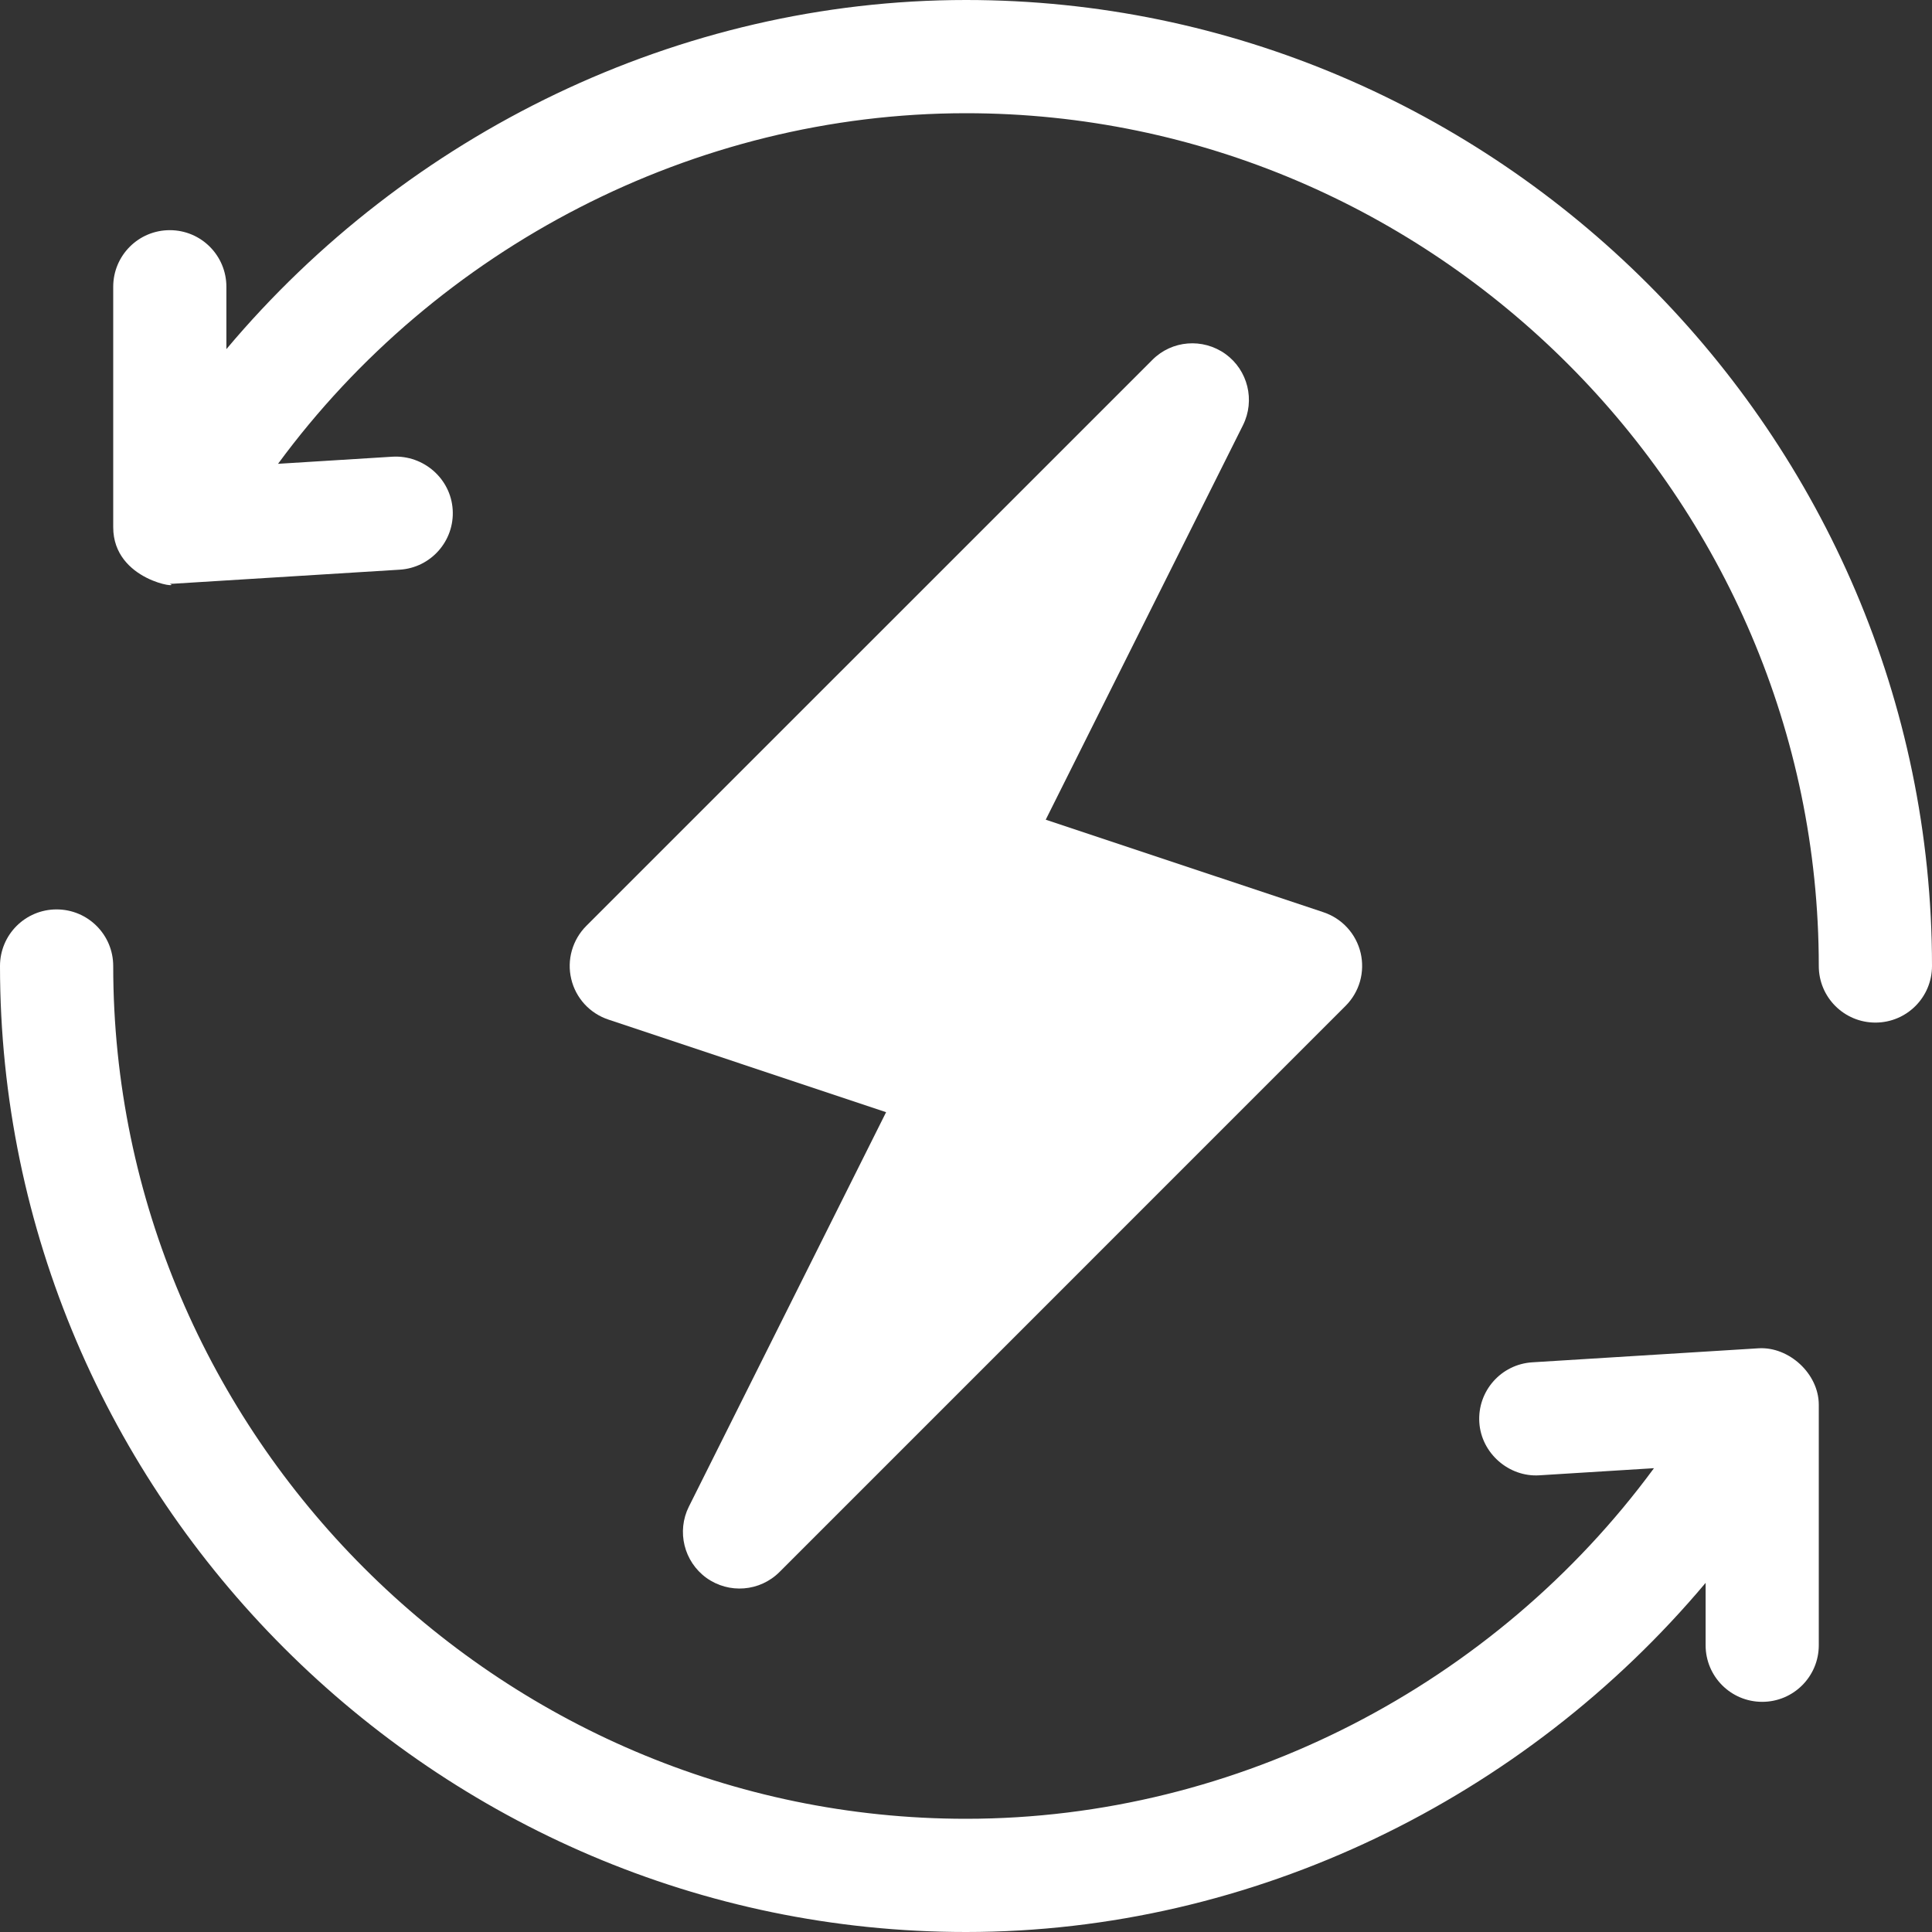 <svg width="45" height="45" viewBox="0 0 45 45" fill="none" xmlns="http://www.w3.org/2000/svg">
<rect x="0" y="0" width="45" height="45" fill="#333333" stroke="none"/>
<g clip-path="url(#clip0_1397_27824)">
<path d="M31.692 22.196C31.64 21.977 31.534 21.775 31.382 21.609C31.23 21.443 31.039 21.319 30.826 21.248L24.357 19.092L28.951 9.904C29.239 9.326 29.067 8.623 28.543 8.245C28.016 7.868 27.295 7.924 26.84 8.383L13.656 21.566C13.497 21.725 13.382 21.922 13.32 22.138C13.258 22.354 13.253 22.582 13.305 22.801C13.356 23.02 13.463 23.221 13.614 23.387C13.766 23.553 13.958 23.677 14.171 23.748L20.639 25.905L16.045 35.092C15.757 35.67 15.93 36.373 16.454 36.752C16.978 37.128 17.698 37.073 18.157 36.614L31.34 23.43C31.499 23.271 31.615 23.075 31.677 22.859C31.738 22.642 31.743 22.414 31.692 22.196Z" fill="white"/>
<path d="M22.5 0C15.809 0 9.489 3.112 5.273 8.132V6.68C5.273 5.951 4.684 5.361 3.955 5.361C3.226 5.361 2.637 5.951 2.637 6.68V12.28C2.637 13.538 4.262 13.718 3.955 13.598C3.982 13.598 4.009 13.597 4.036 13.596L9.31 13.269C10.037 13.224 10.589 12.598 10.544 11.872C10.499 11.146 9.865 10.599 9.147 10.637L6.476 10.803C10.176 5.77 16.163 2.637 22.5 2.637C33.405 2.637 42.363 11.595 42.363 22.5C42.363 23.229 42.953 23.818 43.682 23.818C44.41 23.818 45 23.229 45 22.5C45 10.142 34.858 0 22.5 0ZM40.964 31.404L35.69 31.731C34.963 31.776 34.411 32.402 34.456 33.128C34.501 33.854 35.15 34.408 35.853 34.363L38.524 34.197C34.824 39.23 28.837 42.363 22.5 42.363C11.595 42.363 2.637 33.405 2.637 22.5C2.637 21.771 2.047 21.182 1.318 21.182C0.59 21.182 0 21.771 0 22.5C0 34.858 10.142 45 22.5 45C29.191 45 35.511 41.888 39.727 36.868V38.32C39.727 39.049 40.316 39.639 41.045 39.639C41.774 39.639 42.363 39.049 42.363 38.32V32.72C42.363 31.996 41.669 31.364 40.964 31.404Z" fill="white"/>
</g>
<defs>
<clipPath id="clip0_1397_27824">
<rect width="45" height="45" fill="white"/>
</clipPath>
</defs>
</svg>
